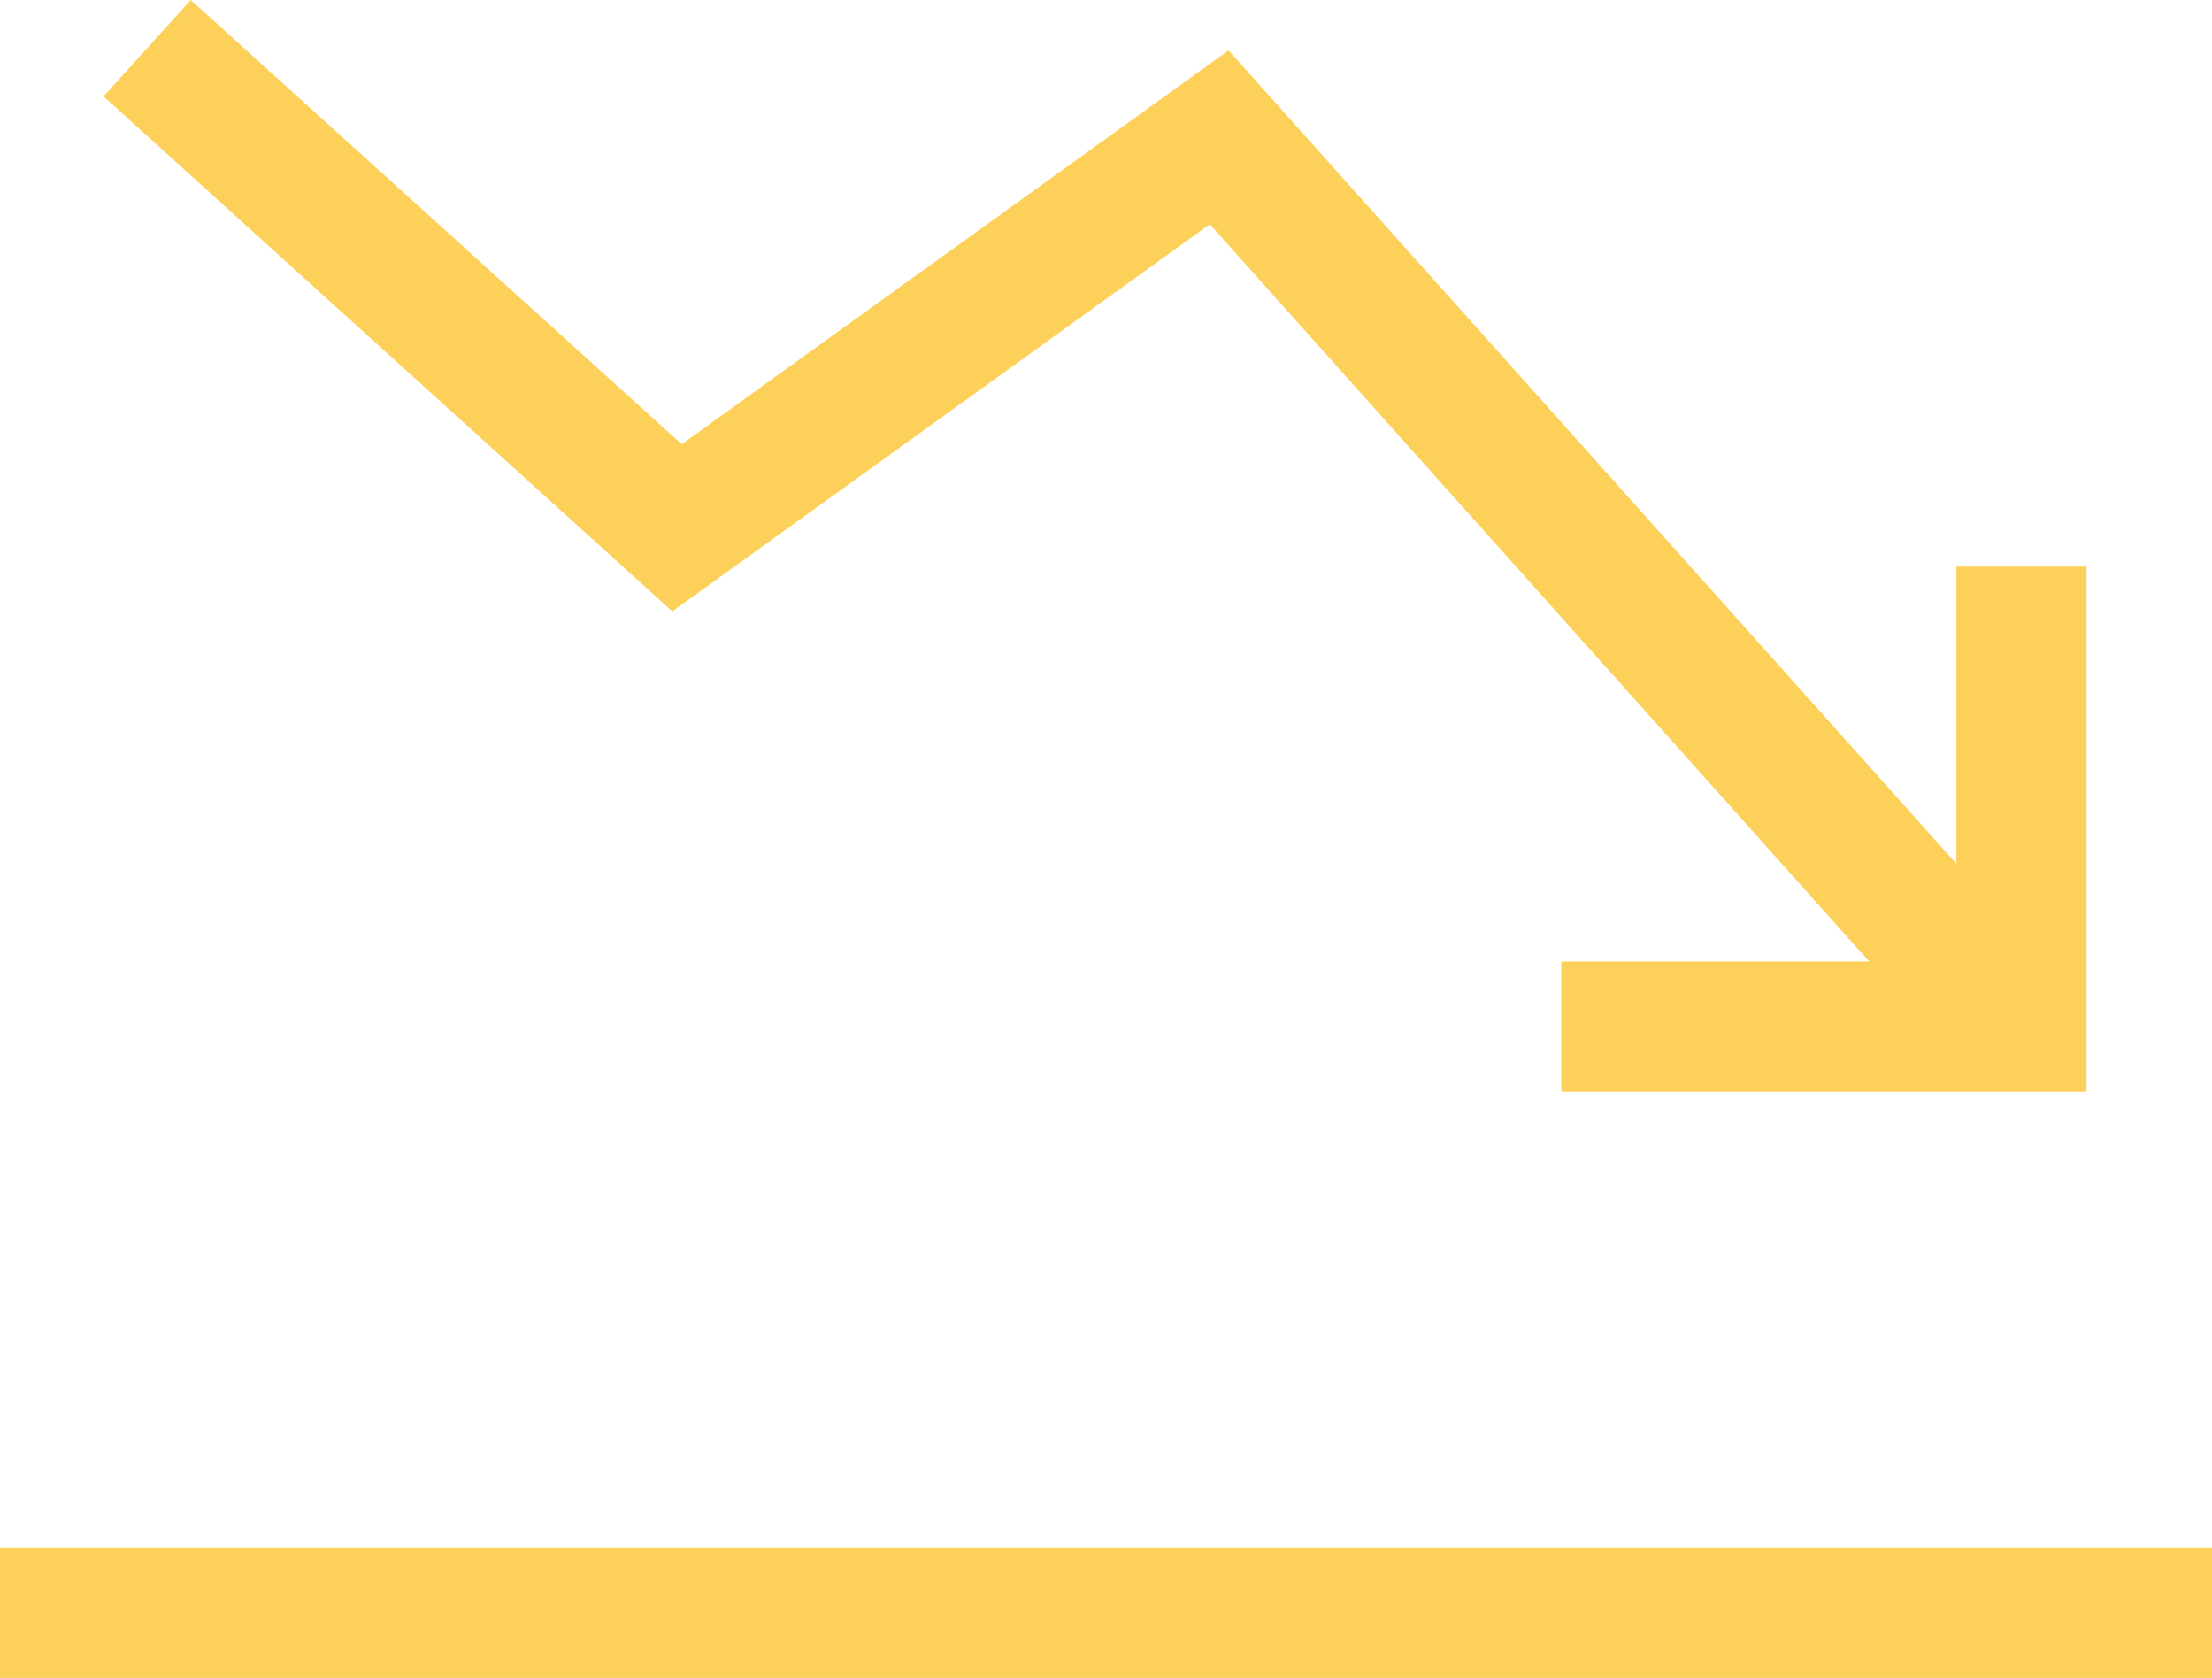 <svg xmlns="http://www.w3.org/2000/svg" viewBox="0 0 40.59 30.787">
  <defs>
    <style>
      .cls-1 {
        fill: #FDD05A;
      }
    </style>
  </defs>
  <path id="stats-down" class="cls-1" d="M12.335,15.321,1.9,5.875,3.5,4.106l9.009,8.149L22.544,5.03,35.9,19.953V14.5h2.388v9.637H28.65V21.746H34.3L22.2,8.22l-9.861,7.1ZM0,32.5v2.388H40.59V32.5Z" transform="translate(0 -4.106)"/>
</svg>
